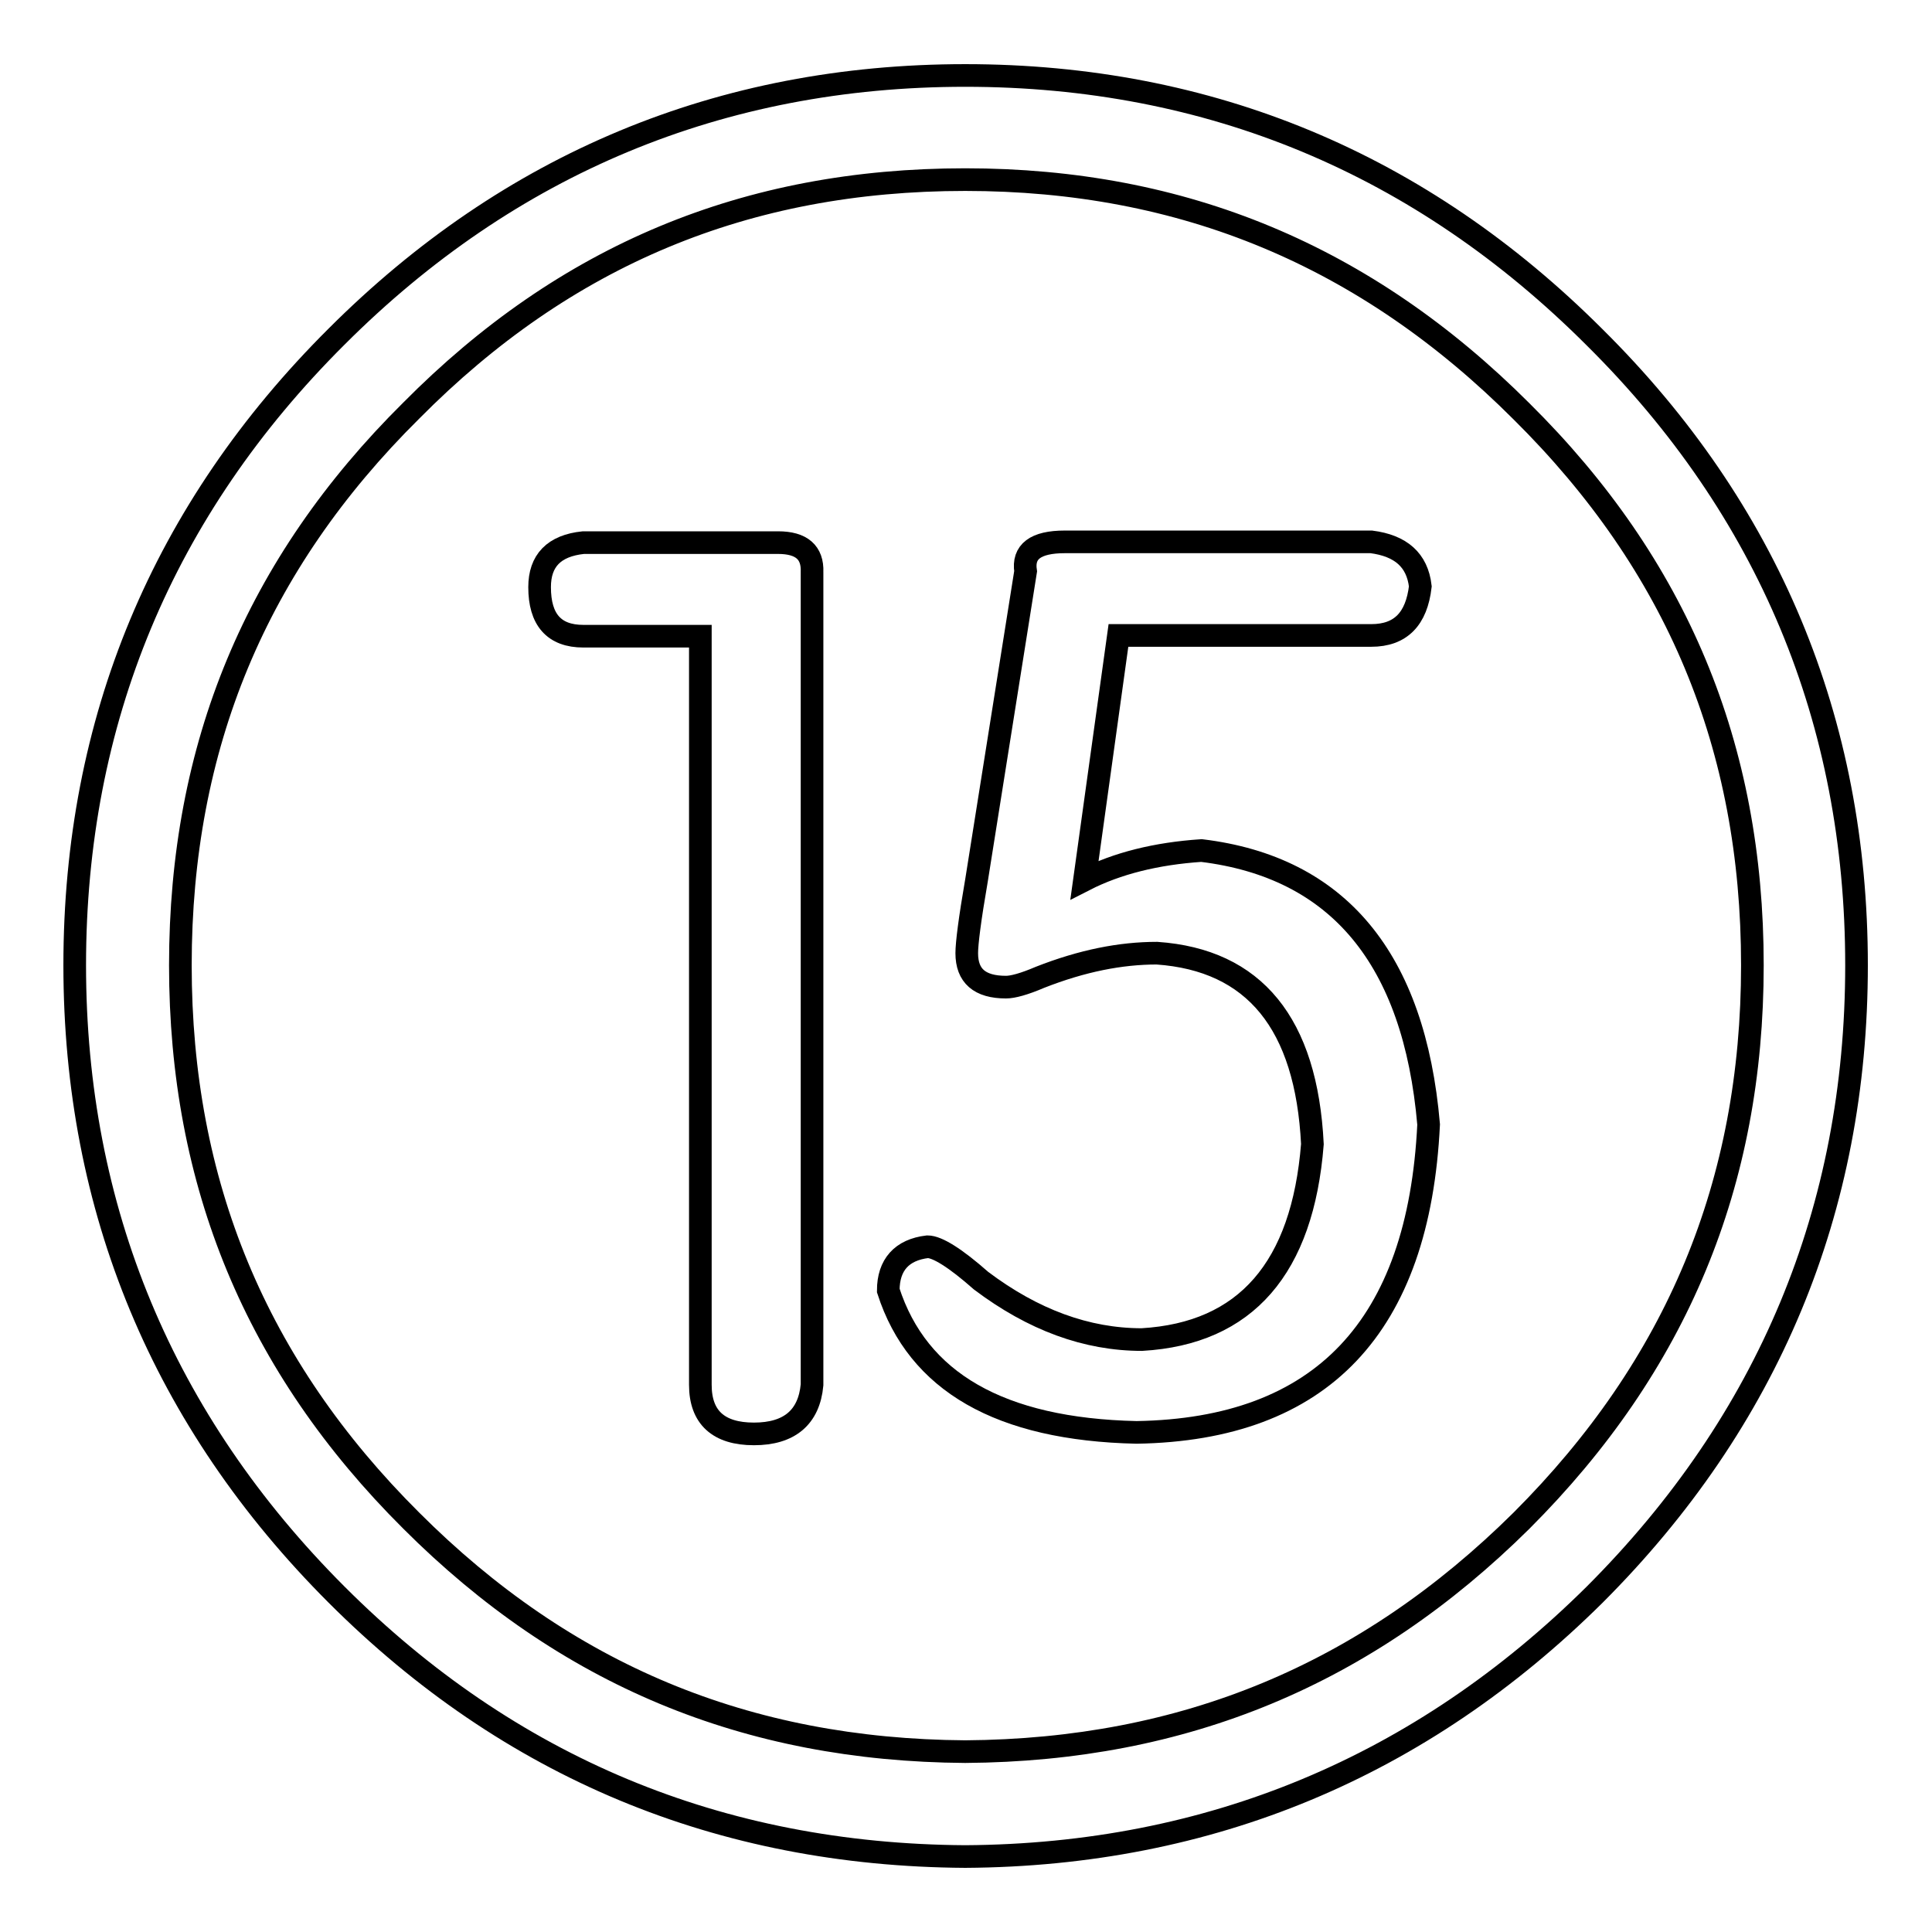 <?xml version="1.0" encoding="utf-8"?>
<!-- Svg Vector Icons : http://www.onlinewebfonts.com/icon -->
<!DOCTYPE svg PUBLIC "-//W3C//DTD SVG 1.1//EN" "http://www.w3.org/Graphics/SVG/1.1/DTD/svg11.dtd">
<svg version="1.1" xmlns="http://www.w3.org/2000/svg" xmlns:xlink="http://www.w3.org/1999/xlink" x="0px" y="0px" viewBox="0 0 256 256" enable-background="new 0 0 256 256" xml:space="preserve">
<g><g><path stroke-width="3" fill-opacity="0" stroke="#000000"  d="M127.9,246L127.9,246c-32.5-0.2-60.4-11.8-83.3-34.7c-23-23-34.7-51.1-34.7-83.4c0-32.4,11.7-60.4,34.7-83.3C67.5,21.7,95.5,10,127.9,10c32.4,0,60.4,11.7,83.4,34.7c23,22.8,34.7,50.8,34.7,83.2c0,32.4-11.7,60.4-34.7,83.4C188.3,234.1,160.3,245.8,127.9,246L127.9,246L127.9,246z M127.9,23.8c-29,0-53,10-73.4,30.6c-20.6,20.4-30.6,44.5-30.6,73.5c0,28.9,10,53.1,30.6,73.6c20.4,20.4,44.4,30.4,73.4,30.6c29-0.2,53.1-10.2,73.7-30.6c20.6-20.6,30.6-44.7,30.6-73.6c0-29-10-53-30.6-73.4C181,33.9,156.8,23.8,127.9,23.8z"/><path stroke-width="3" fill-opacity="0" stroke="#000000"  d="M103.1,71.9H77.3c-3.9,0.4-5.8,2.4-5.8,5.9c0,4.3,1.9,6.5,5.8,6.5h15.5v99.2c0,4.3,2.4,6.5,7.1,6.5c4.7,0,7.3-2.2,7.7-6.5V75.8C107.7,73.2,106.2,71.9,103.1,71.9z"/><path stroke-width="3" fill-opacity="0" stroke="#000000"  d="M159.2,112.7c-6,0.4-11.2,1.7-15.5,3.9l4.5-32.4h33.5c3.9,0,6-2.2,6.5-6.5c-0.4-3.5-2.6-5.4-6.5-5.9h-40.6c-3.9,0-5.6,1.3-5.2,3.9l-6.5,40.9c-0.9,5.2-1.3,8.4-1.3,9.7c0,3,1.7,4.5,5.2,4.5c0.9,0,2.4-0.4,4.5-1.3c5.6-2.2,10.7-3.2,15.5-3.2c12.9,0.9,19.8,9.3,20.6,25.3c-1.3,16.4-8.8,25.1-22.6,25.9c-7.3,0-14.4-2.6-21.3-7.8c-3.4-3-5.8-4.5-7.1-4.5c-3.4,0.4-5.2,2.4-5.2,5.8c3.9,12.1,14.8,18.4,32.9,18.8c24.5-0.4,37.4-14,38.7-40.8C187.4,127,177.3,114.9,159.2,112.7z"/></g></g>
</svg>